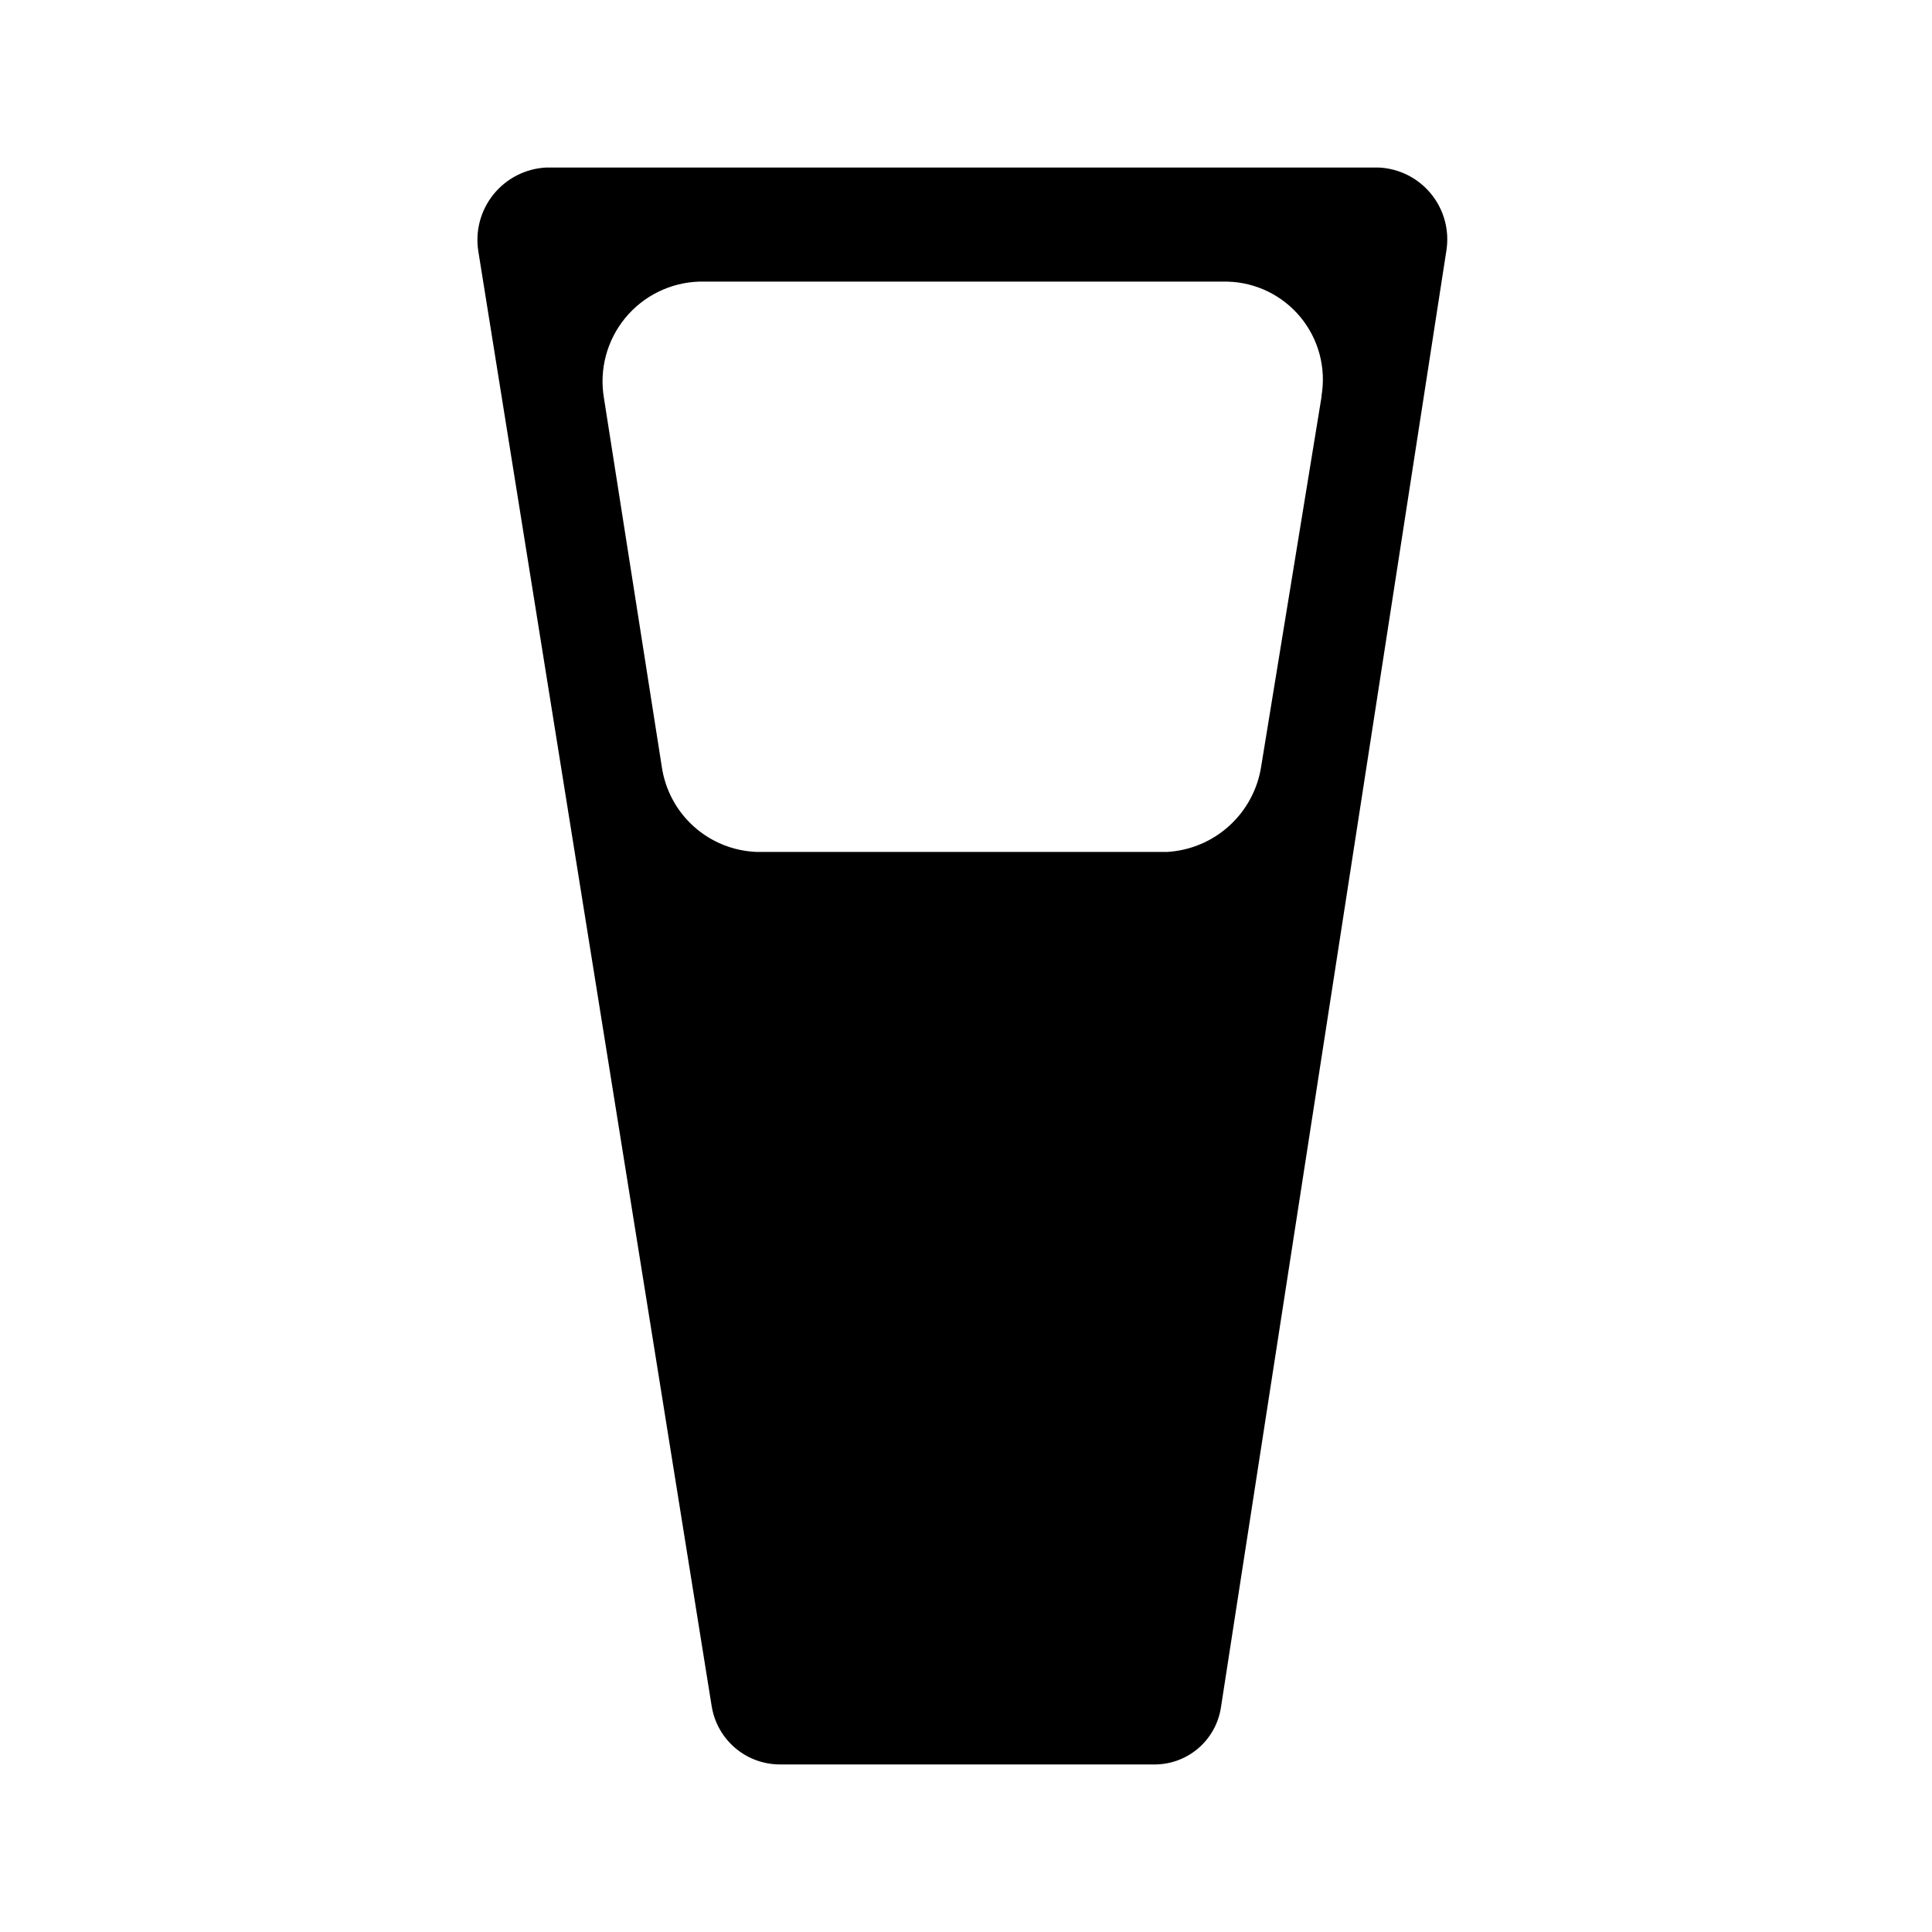 <?xml version="1.0" encoding="UTF-8"?>
<!-- Uploaded to: ICON Repo, www.iconrepo.com, Generator: ICON Repo Mixer Tools -->
<svg fill="#000000" width="800px" height="800px" version="1.1" viewBox="144 144 512 512" xmlns="http://www.w3.org/2000/svg">
 <path d="m509.38 188.4h-220.67c-5.449 0.285-10.52 2.879-13.941 7.129s-4.875 9.754-3.996 15.141l61.816 385.41h0.004c0.668 4.289 2.836 8.207 6.121 11.047 3.285 2.844 7.469 4.426 11.812 4.469h99.102c4.312 0.086 8.512-1.398 11.812-4.18 3.297-2.781 5.477-6.668 6.121-10.934l59.754-386.12c0.836-5.344-0.645-10.793-4.066-14.984s-8.465-6.731-13.871-6.981zm-15.113 60.457-16.023 98.141c-0.914 6.082-3.891 11.664-8.43 15.809-4.539 4.148-10.367 6.606-16.508 6.965h-108.72c-6.16-0.215-12.055-2.578-16.656-6.684-4.598-4.102-7.617-9.688-8.531-15.785l-15.367-97.941c-1.238-7.508 0.82-15.184 5.641-21.066 4.824-5.883 11.945-9.406 19.551-9.664h140.06c7.516 0.188 14.578 3.625 19.363 9.426 4.785 5.797 6.816 13.387 5.574 20.801z"/>
</svg>